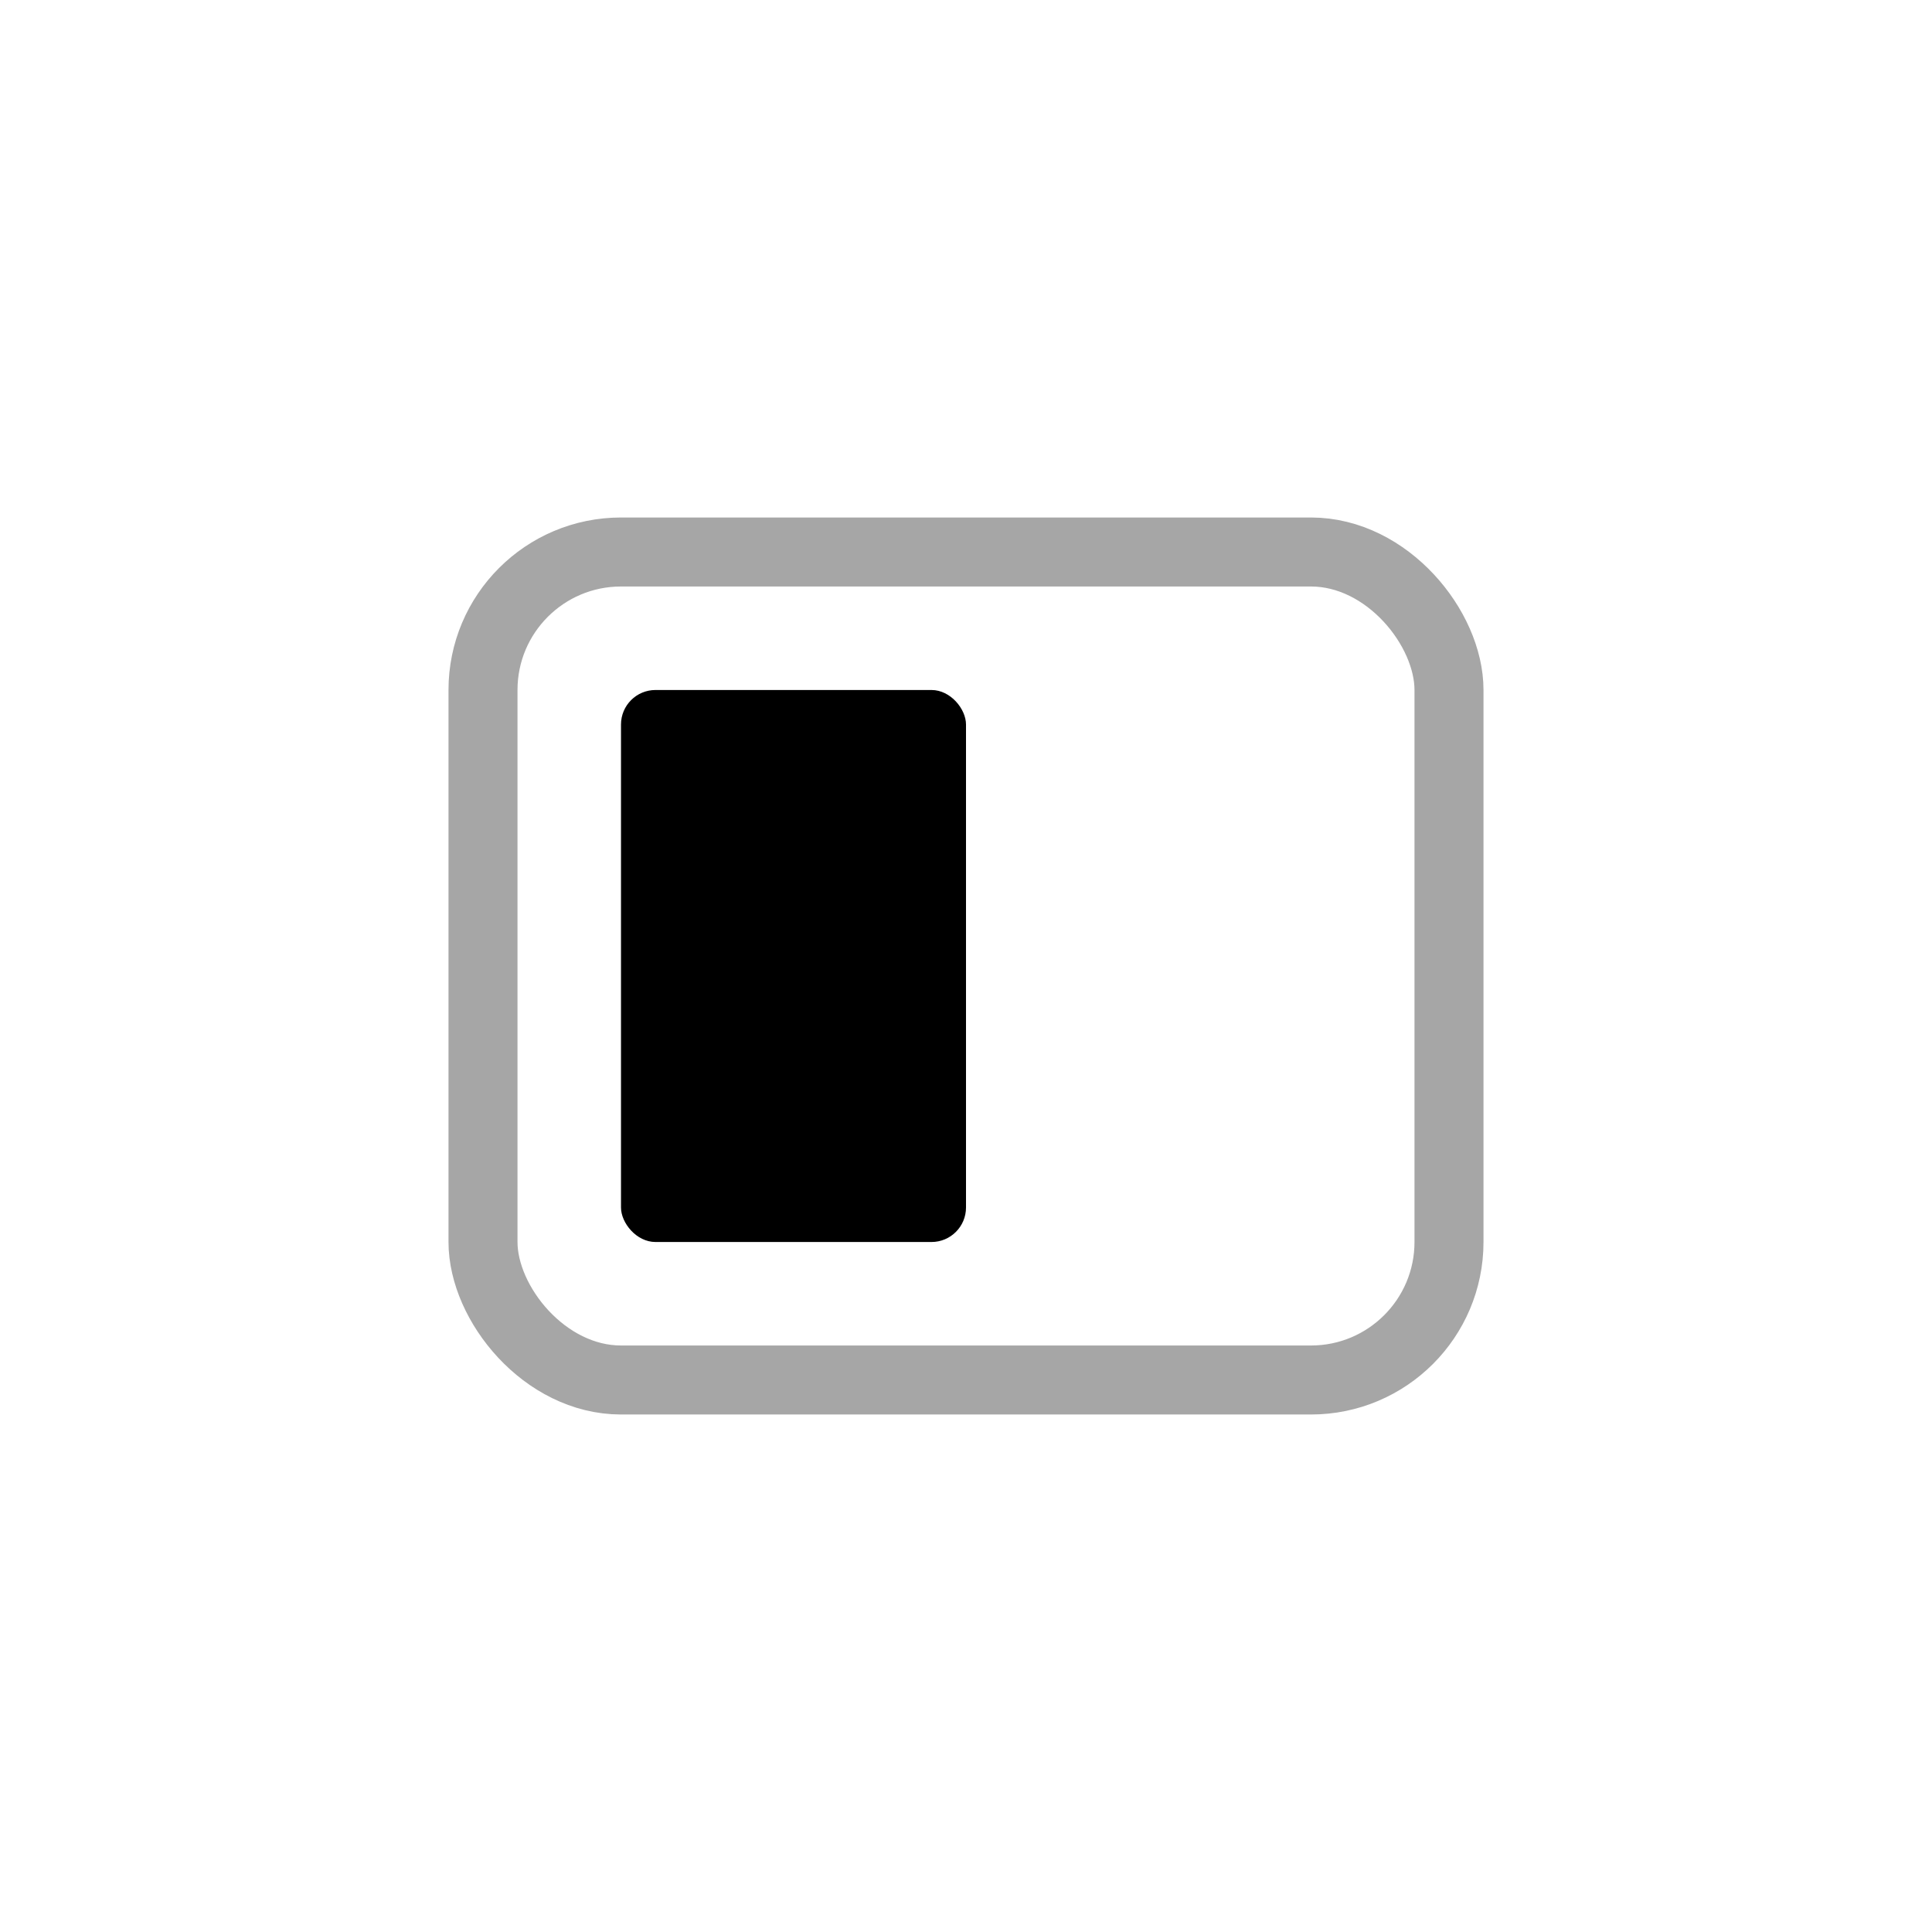 <svg width="28" height="28" viewBox="0 0 28 28" fill="none" xmlns="http://www.w3.org/2000/svg">
<rect x="9" y="10" width="5" height="8" rx="0.5" fill="currentColor"></rect>
<rect opacity="0.35" x="7" y="8" width="14" height="12" rx="2" stroke="currentColor"></rect>
</svg>